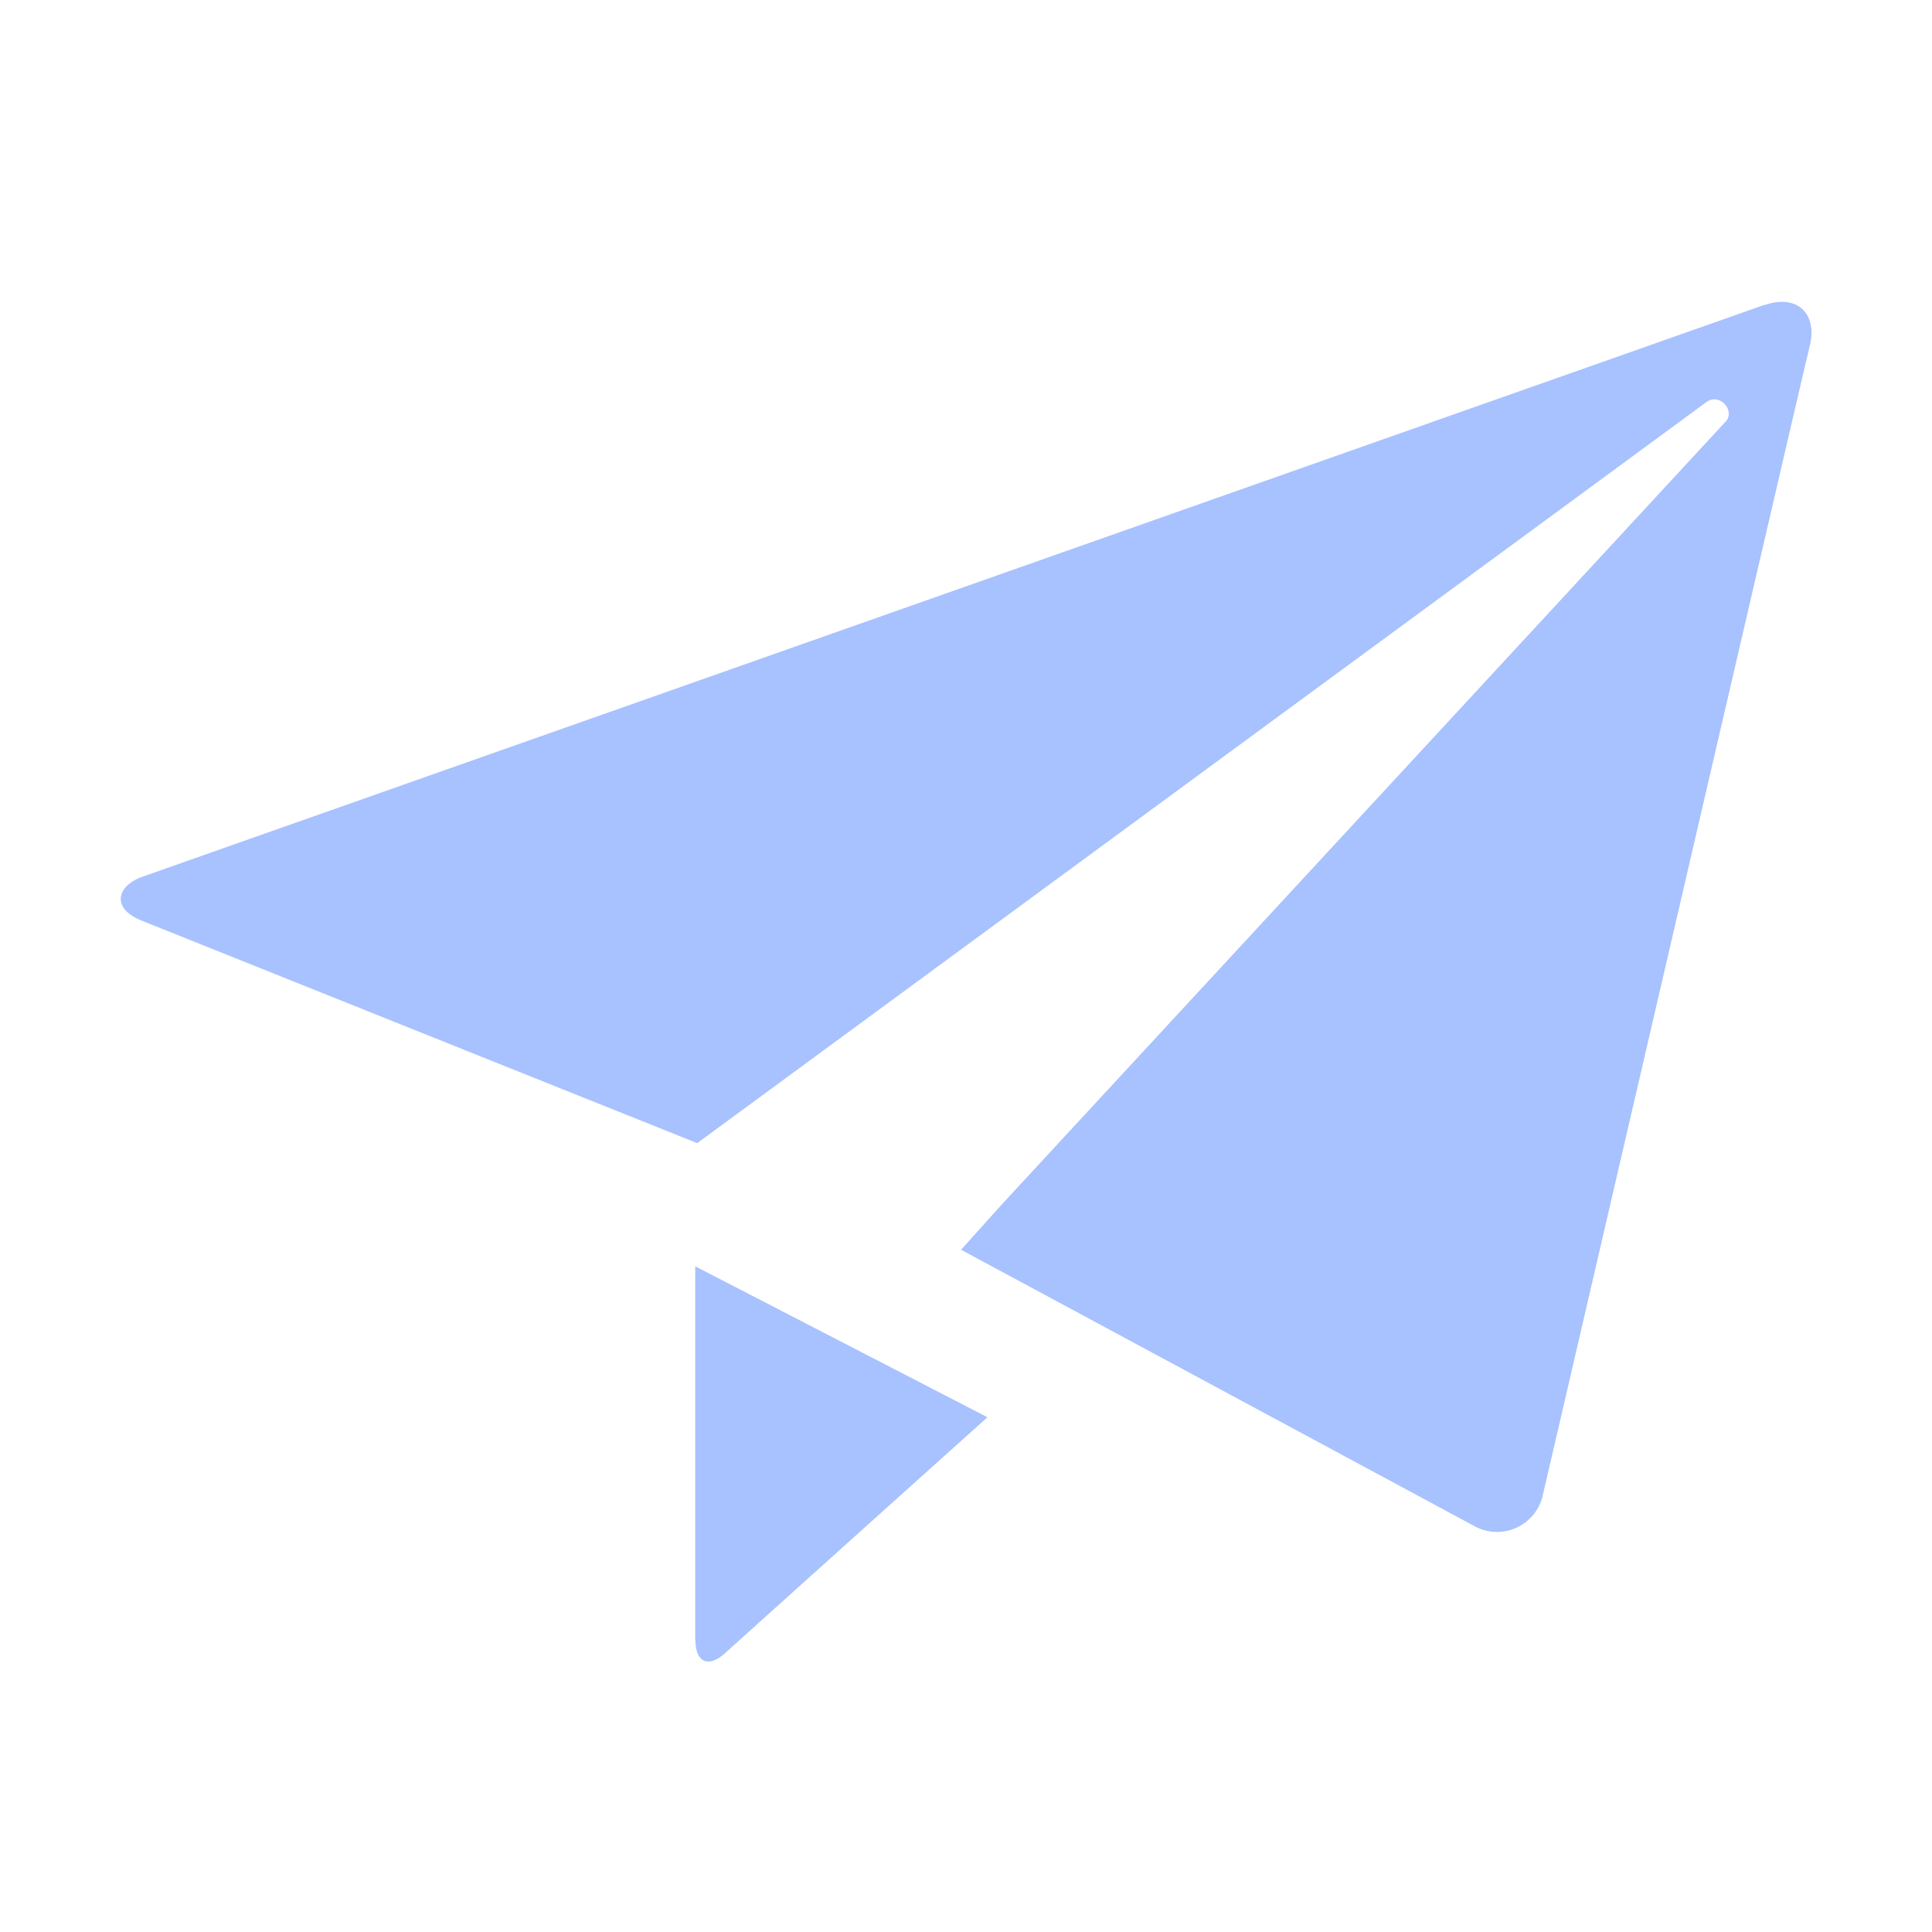 <svg xmlns="http://www.w3.org/2000/svg" width="32" height="32" viewBox="0 0 32 32"><defs><style>.a{fill:none;}.b{fill:#a8c1ff;}</style></defs><rect class="a" width="32" height="32"/><path class="b" d="M30.949,5.6,4.083,15.072c-.432.152-.528.525-.015.729l5.776,2.314,3.424,1.371S29.759,7.377,29.982,7.213s.484.145.321.321S18.326,20.487,18.326,20.487v0l-.688.765.911.49s7.076,3.81,7.581,4.081a.776.776,0,0,0,1.144-.508C27.425,24.67,31.6,6.662,31.7,6.26c.12-.522-.225-.84-.747-.656ZM13.238,27.711c0,.374.212.479.5.215.382-.348,4.337-3.9,4.337-3.9l-4.84-2.5v6.184Z" transform="translate(-1.72 -0.552)"/></svg>